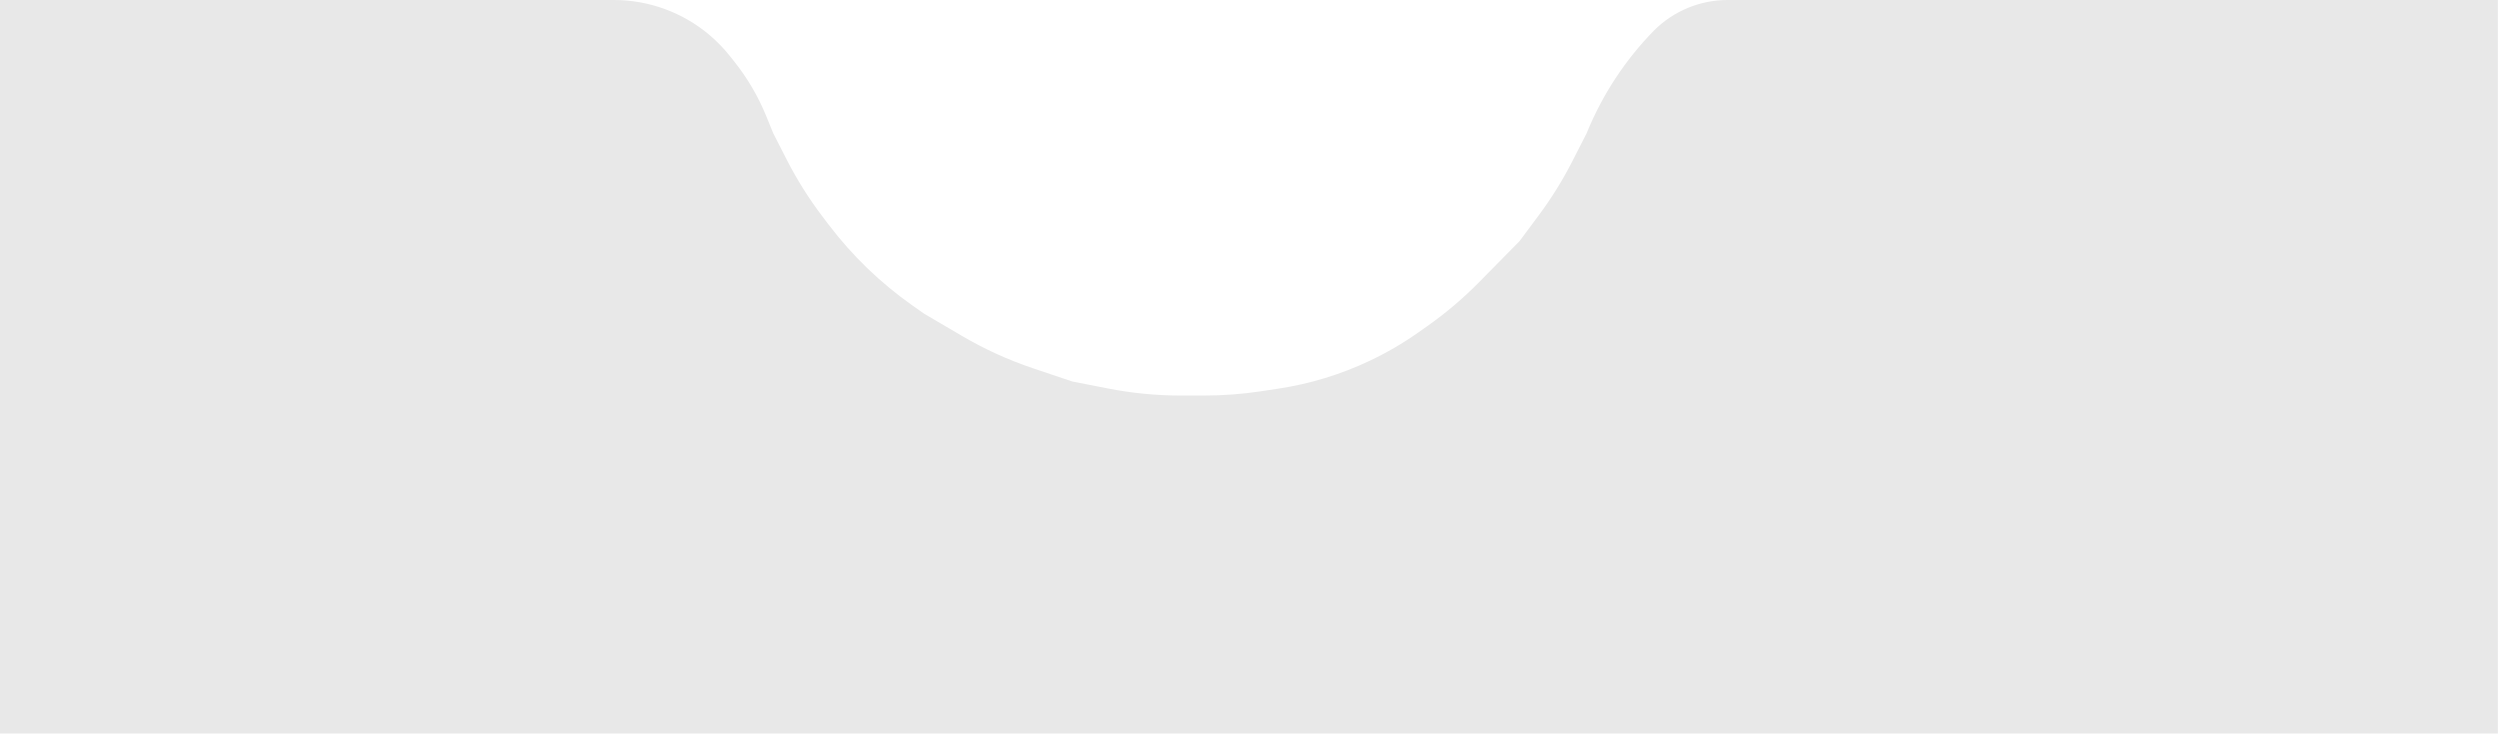 <?xml version="1.0" encoding="UTF-8"?> <svg xmlns="http://www.w3.org/2000/svg" width="593" height="174" viewBox="0 0 593 174" fill="none"> <path d="M0 0H145.607C153.911 0 161.946 2.941 168.288 8.3V8.3C170.057 9.795 171.674 11.461 173.115 13.274L174.204 14.643C177.313 18.555 179.851 22.889 181.742 27.515L183.43 31.644L186.606 37.859C189.023 42.589 191.854 47.096 195.066 51.327L196.551 53.283C202.144 60.65 208.838 67.11 216.4 72.437L219.174 74.392L228.157 79.666C233.501 82.803 239.156 85.381 245.03 87.357L254.351 90.492L262.81 92.147C268.505 93.262 274.293 93.823 280.095 93.823H285.628C290.113 93.823 294.591 93.488 299.025 92.82L303.16 92.198C310.674 91.067 317.982 88.843 324.852 85.597V85.597C328.907 83.682 332.788 81.421 336.453 78.839L338.528 77.377C342.92 74.283 347.026 70.802 350.797 66.975L360.448 57.182L365.039 51.005C368.025 46.988 370.671 42.728 372.948 38.27L376.334 31.644L376.412 31.455C380.107 22.415 385.524 14.178 392.36 7.204V7.204V7.204C396.994 2.59 403.267 0 409.806 0H592.5V174H0V0Z" fill="#E8E8E8"></path> </svg> 